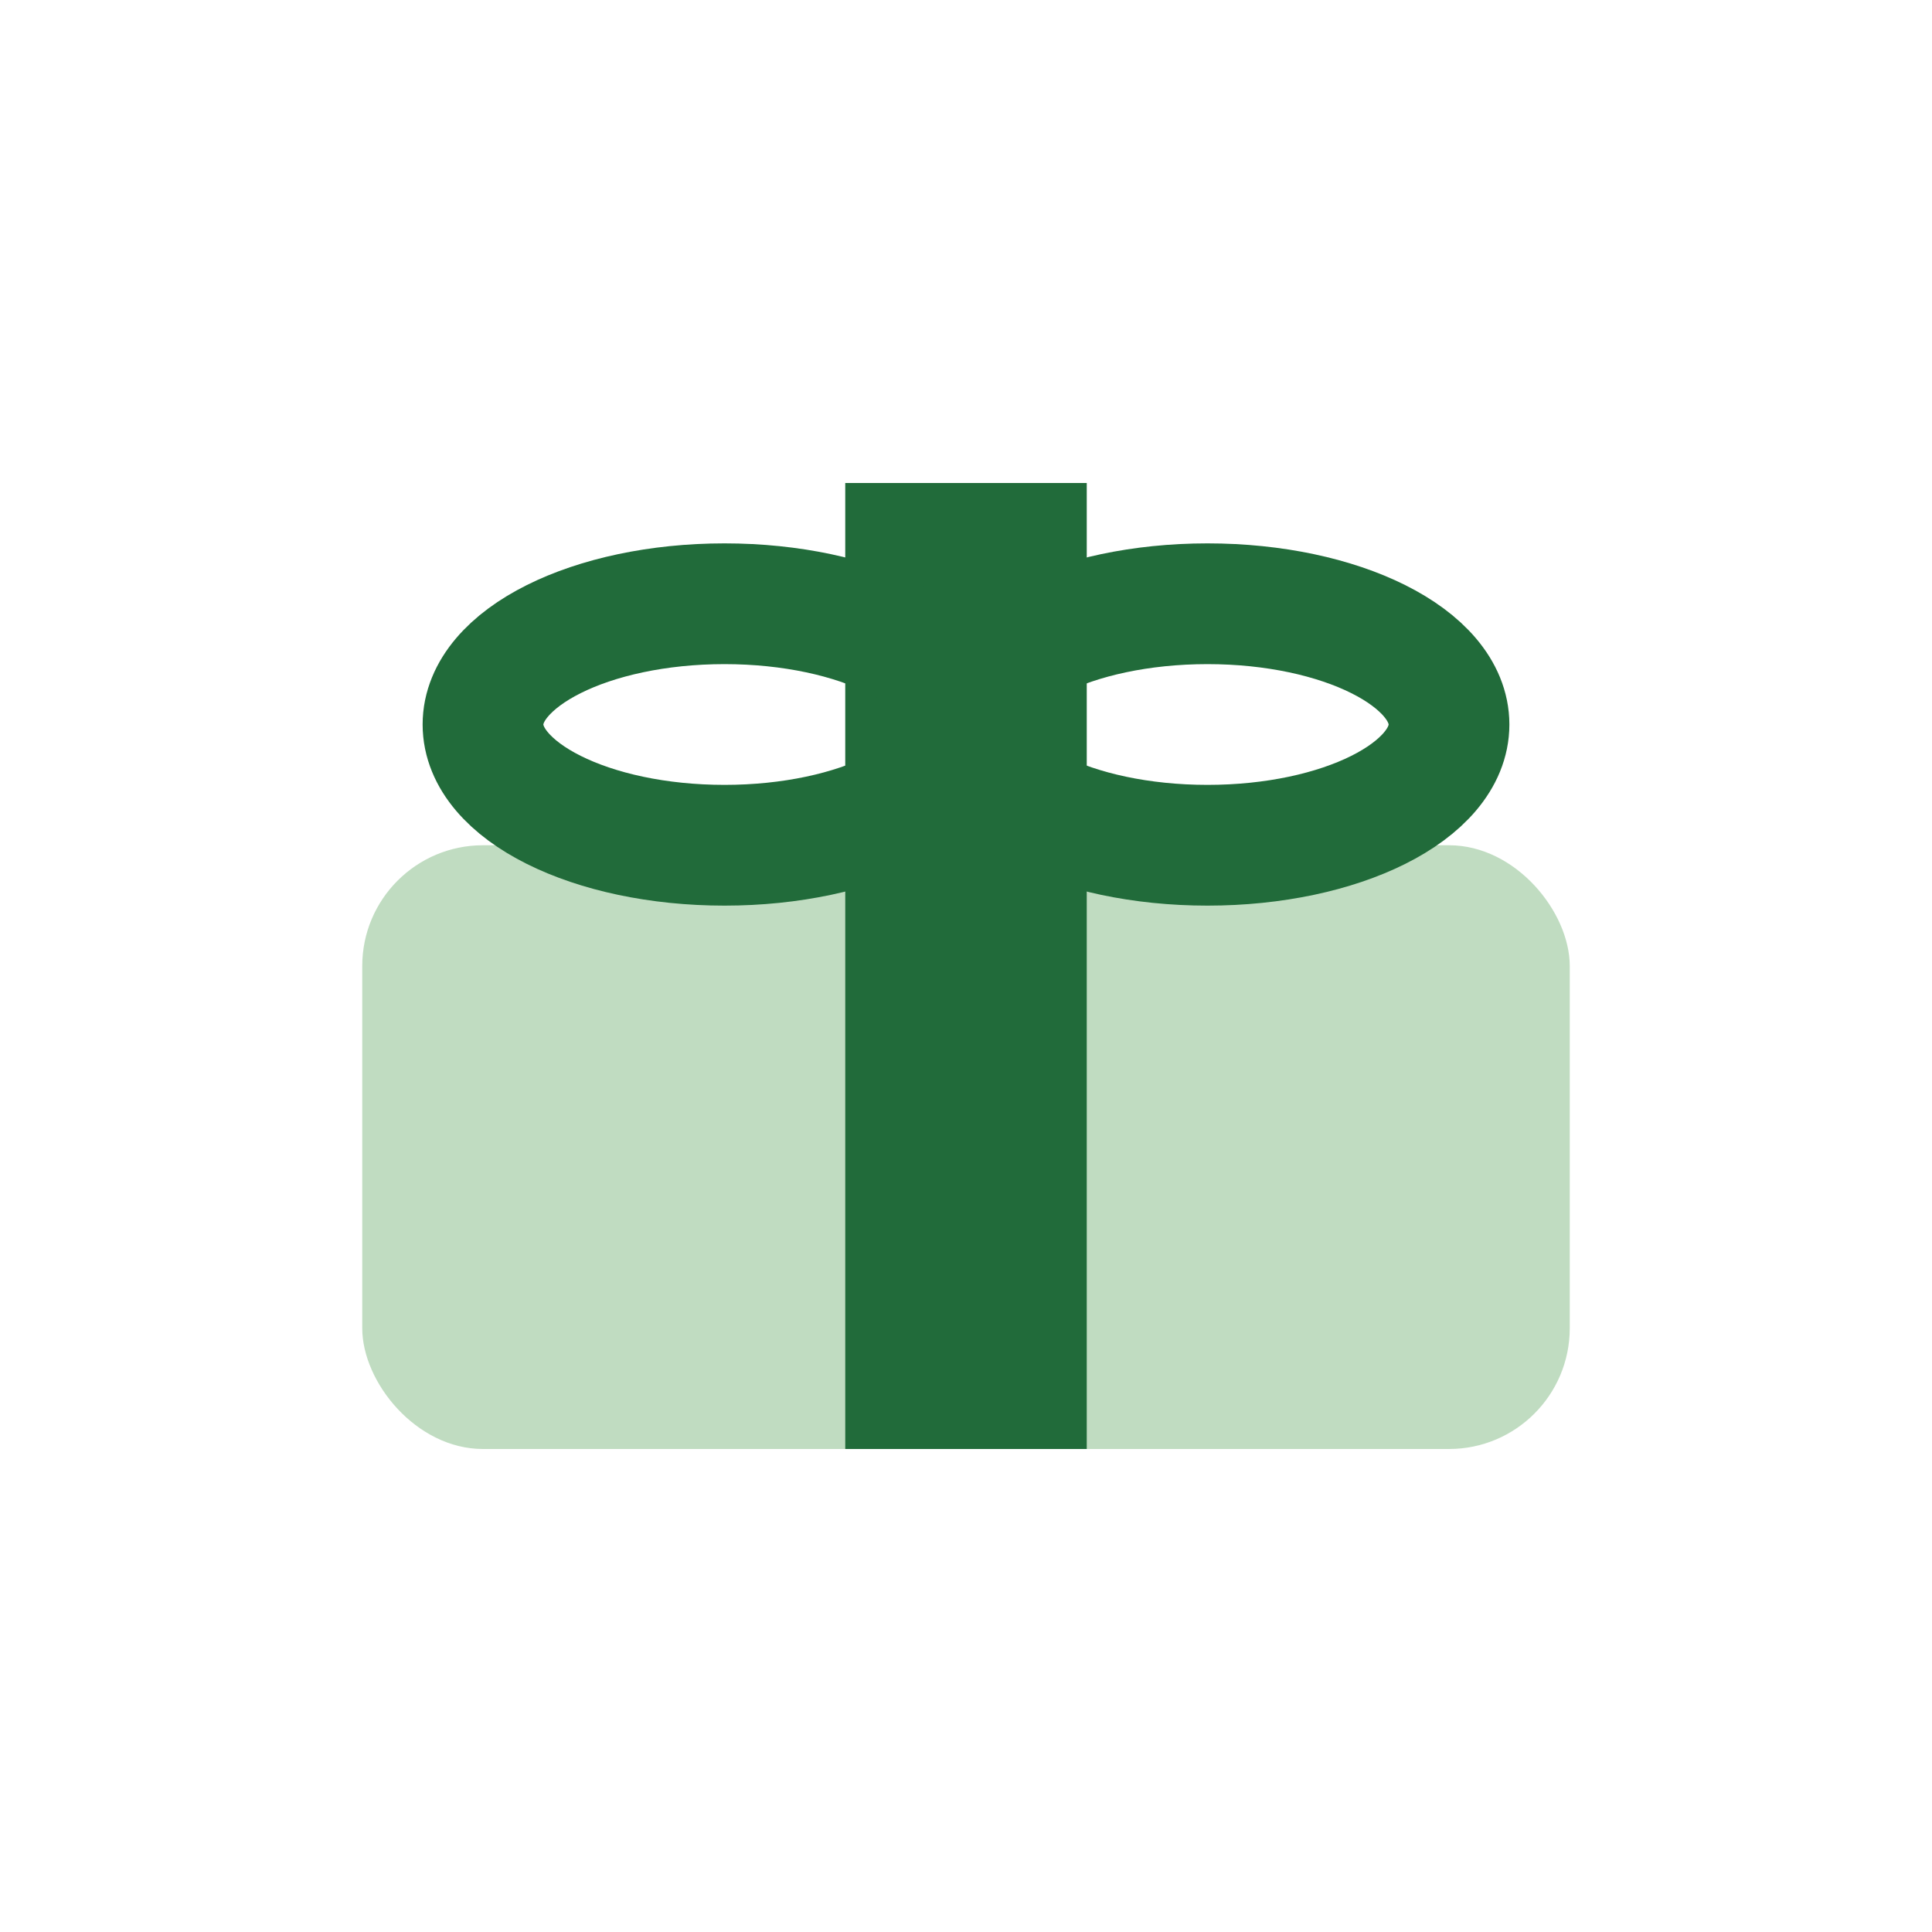 <?xml version="1.0" encoding="UTF-8"?>
<svg xmlns="http://www.w3.org/2000/svg" width="32" height="32" viewBox="0 0 32 32"><rect x="6" y="14" width="20" height="10" rx="2" fill="#C0DCC1"/><rect x="14" y="8" width="4" height="16" fill="#216B3A"/><ellipse cx="12" cy="12" rx="4" ry="2" fill="none" stroke="#216B3A" stroke-width="2"/><ellipse cx="20" cy="12" rx="4" ry="2" fill="none" stroke="#216B3A" stroke-width="2"/></svg>